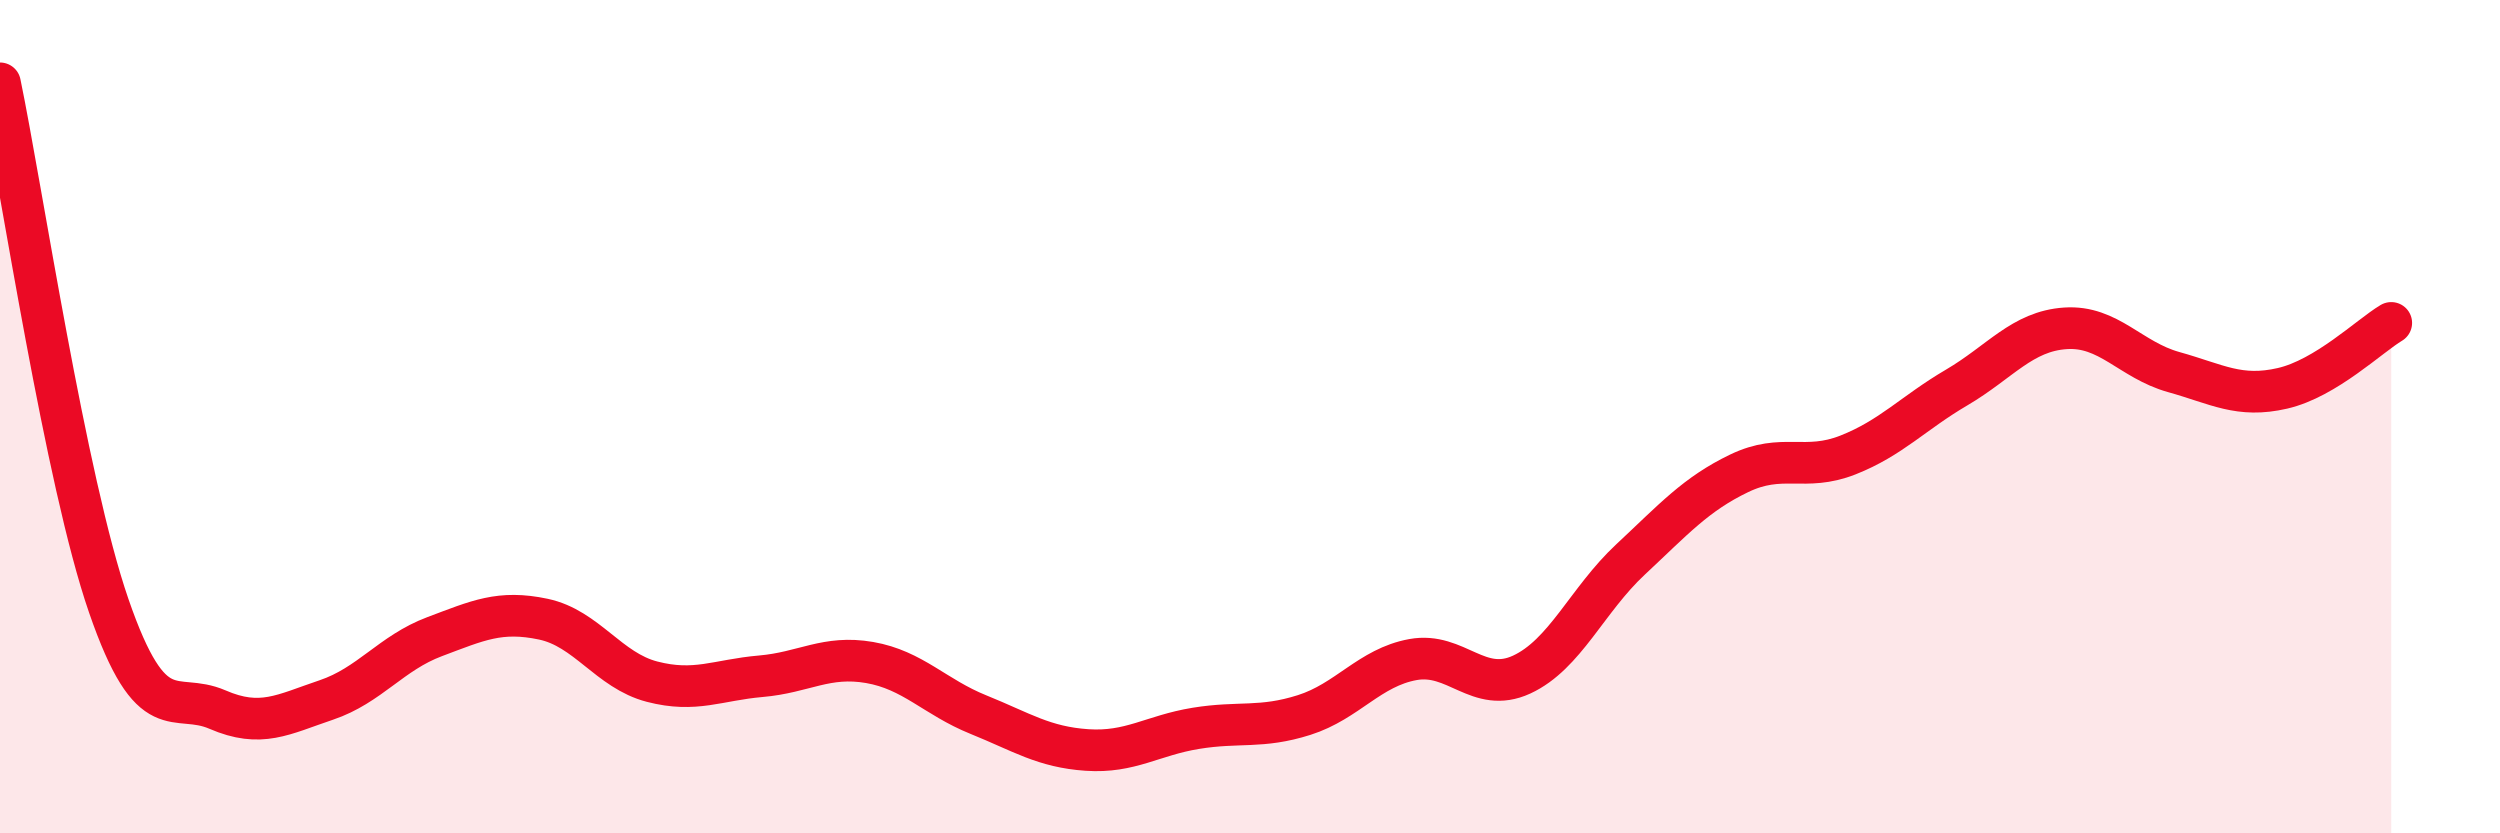 
    <svg width="60" height="20" viewBox="0 0 60 20" xmlns="http://www.w3.org/2000/svg">
      <path
        d="M 0,2 C 0.52,4.51 1.57,11.53 2.61,14.54 C 3.65,17.55 4.18,16.58 5.22,17.03 C 6.26,17.48 6.79,17.15 7.83,16.8 C 8.87,16.45 9.39,15.67 10.43,15.28 C 11.47,14.89 12,14.64 13.04,14.86 C 14.08,15.08 14.61,16.09 15.65,16.36 C 16.69,16.63 17.22,16.32 18.26,16.23 C 19.3,16.14 19.83,15.72 20.87,15.9 C 21.91,16.08 22.44,16.73 23.48,17.15 C 24.52,17.57 25.05,17.93 26.09,18 C 27.13,18.07 27.66,17.65 28.7,17.48 C 29.74,17.31 30.26,17.49 31.3,17.16 C 32.34,16.83 32.87,16.02 33.91,15.83 C 34.95,15.64 35.48,16.67 36.52,16.19 C 37.56,15.71 38.09,14.4 39.13,13.43 C 40.17,12.46 40.7,11.86 41.74,11.36 C 42.78,10.86 43.31,11.33 44.35,10.92 C 45.39,10.51 45.92,9.91 46.96,9.3 C 48,8.69 48.53,7.95 49.57,7.88 C 50.61,7.81 51.13,8.64 52.17,8.93 C 53.21,9.22 53.74,9.56 54.78,9.32 C 55.82,9.08 56.87,8.06 57.39,7.75L57.39 20L0 20Z"
        fill="#EB0A25"
        opacity="0.1"
        stroke-linecap="round"
        stroke-linejoin="round"
      />
      <path
        d="M 0,2 C 0.52,4.51 1.57,11.53 2.61,14.54 C 3.65,17.55 4.18,16.58 5.22,17.03 C 6.26,17.48 6.79,17.15 7.83,16.8 C 8.87,16.45 9.39,15.67 10.43,15.28 C 11.47,14.89 12,14.64 13.04,14.86 C 14.08,15.08 14.61,16.09 15.65,16.36 C 16.69,16.63 17.22,16.32 18.26,16.23 C 19.3,16.14 19.83,15.72 20.87,15.9 C 21.91,16.08 22.44,16.73 23.48,17.15 C 24.52,17.57 25.05,17.93 26.09,18 C 27.13,18.07 27.66,17.65 28.7,17.48 C 29.74,17.31 30.26,17.49 31.3,17.16 C 32.34,16.83 32.87,16.02 33.91,15.83 C 34.95,15.64 35.48,16.67 36.52,16.19 C 37.56,15.71 38.09,14.4 39.13,13.43 C 40.17,12.46 40.7,11.86 41.74,11.36 C 42.78,10.86 43.31,11.33 44.35,10.92 C 45.39,10.51 45.92,9.91 46.96,9.3 C 48,8.69 48.53,7.95 49.57,7.88 C 50.61,7.81 51.13,8.64 52.17,8.93 C 53.21,9.22 53.74,9.56 54.78,9.32 C 55.82,9.08 56.87,8.06 57.39,7.75"
        stroke="#EB0A25"
        stroke-width="1"
        fill="none"
        stroke-linecap="round"
        stroke-linejoin="round"
      />
    </svg>
  